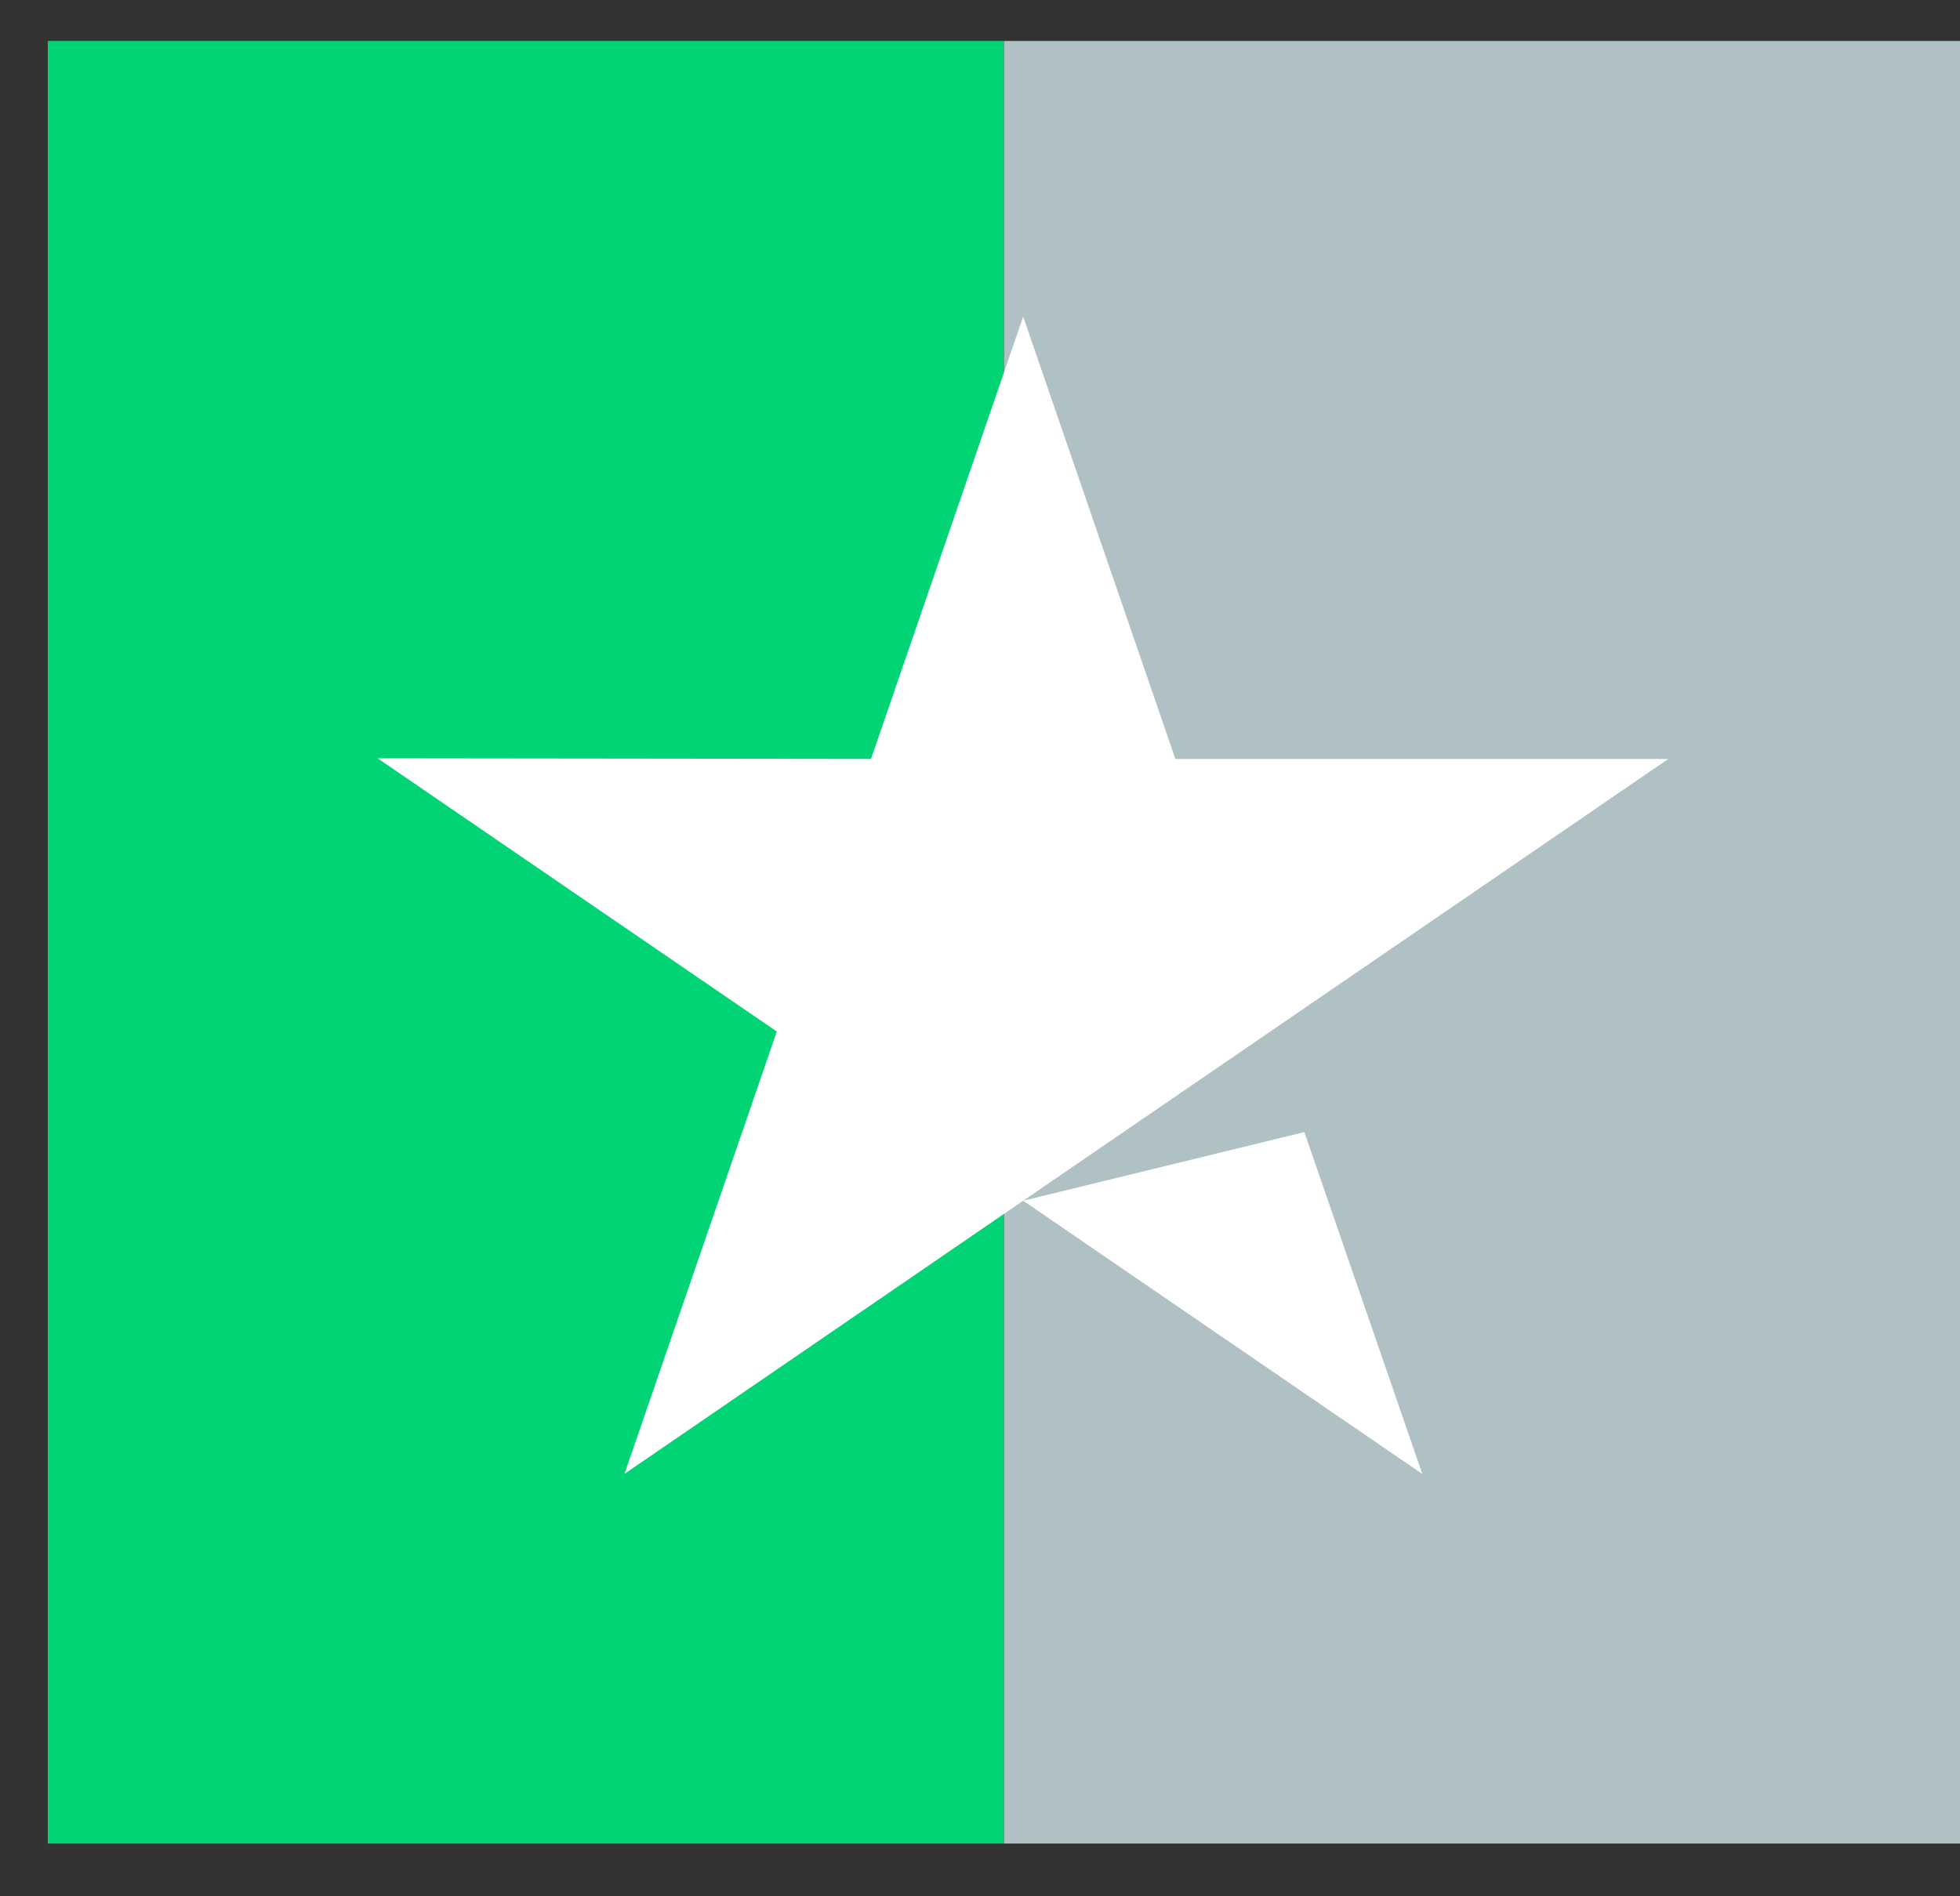 <svg width="31" height="30" viewBox="0 0 31 30" fill="none" xmlns="http://www.w3.org/2000/svg">
  <rect x="0" y="0" width="31" height="30" fill="#333333" stroke="none"/>
  <g clip-path="url(#clip0_417_8168)">
    <path d="M0.756 0.641H15.878V29.166H0.756V0.641Z" fill="#00D474"/>
    <path d="M15.879 0.641H31.001V29.166H15.879V0.641Z" fill="#B0C1C5"/>
    <path d="M16.183 18.996L20.63 17.91L22.496 23.319L16.183 18.996ZM26.386 12.007H18.59L16.183 5.009L13.776 12.006L5.973 11.997L12.286 16.319L9.877 23.317L16.183 18.996L20.08 16.327L26.386 12.007Z" fill="white"/>
  </g>
  <defs>
    <clipPath id="clip0_417_8168">
      <rect width="30.244" height="28.525" fill="white" transform="translate(0.756 0.648)"/>
    </clipPath>
  </defs>
</svg>
